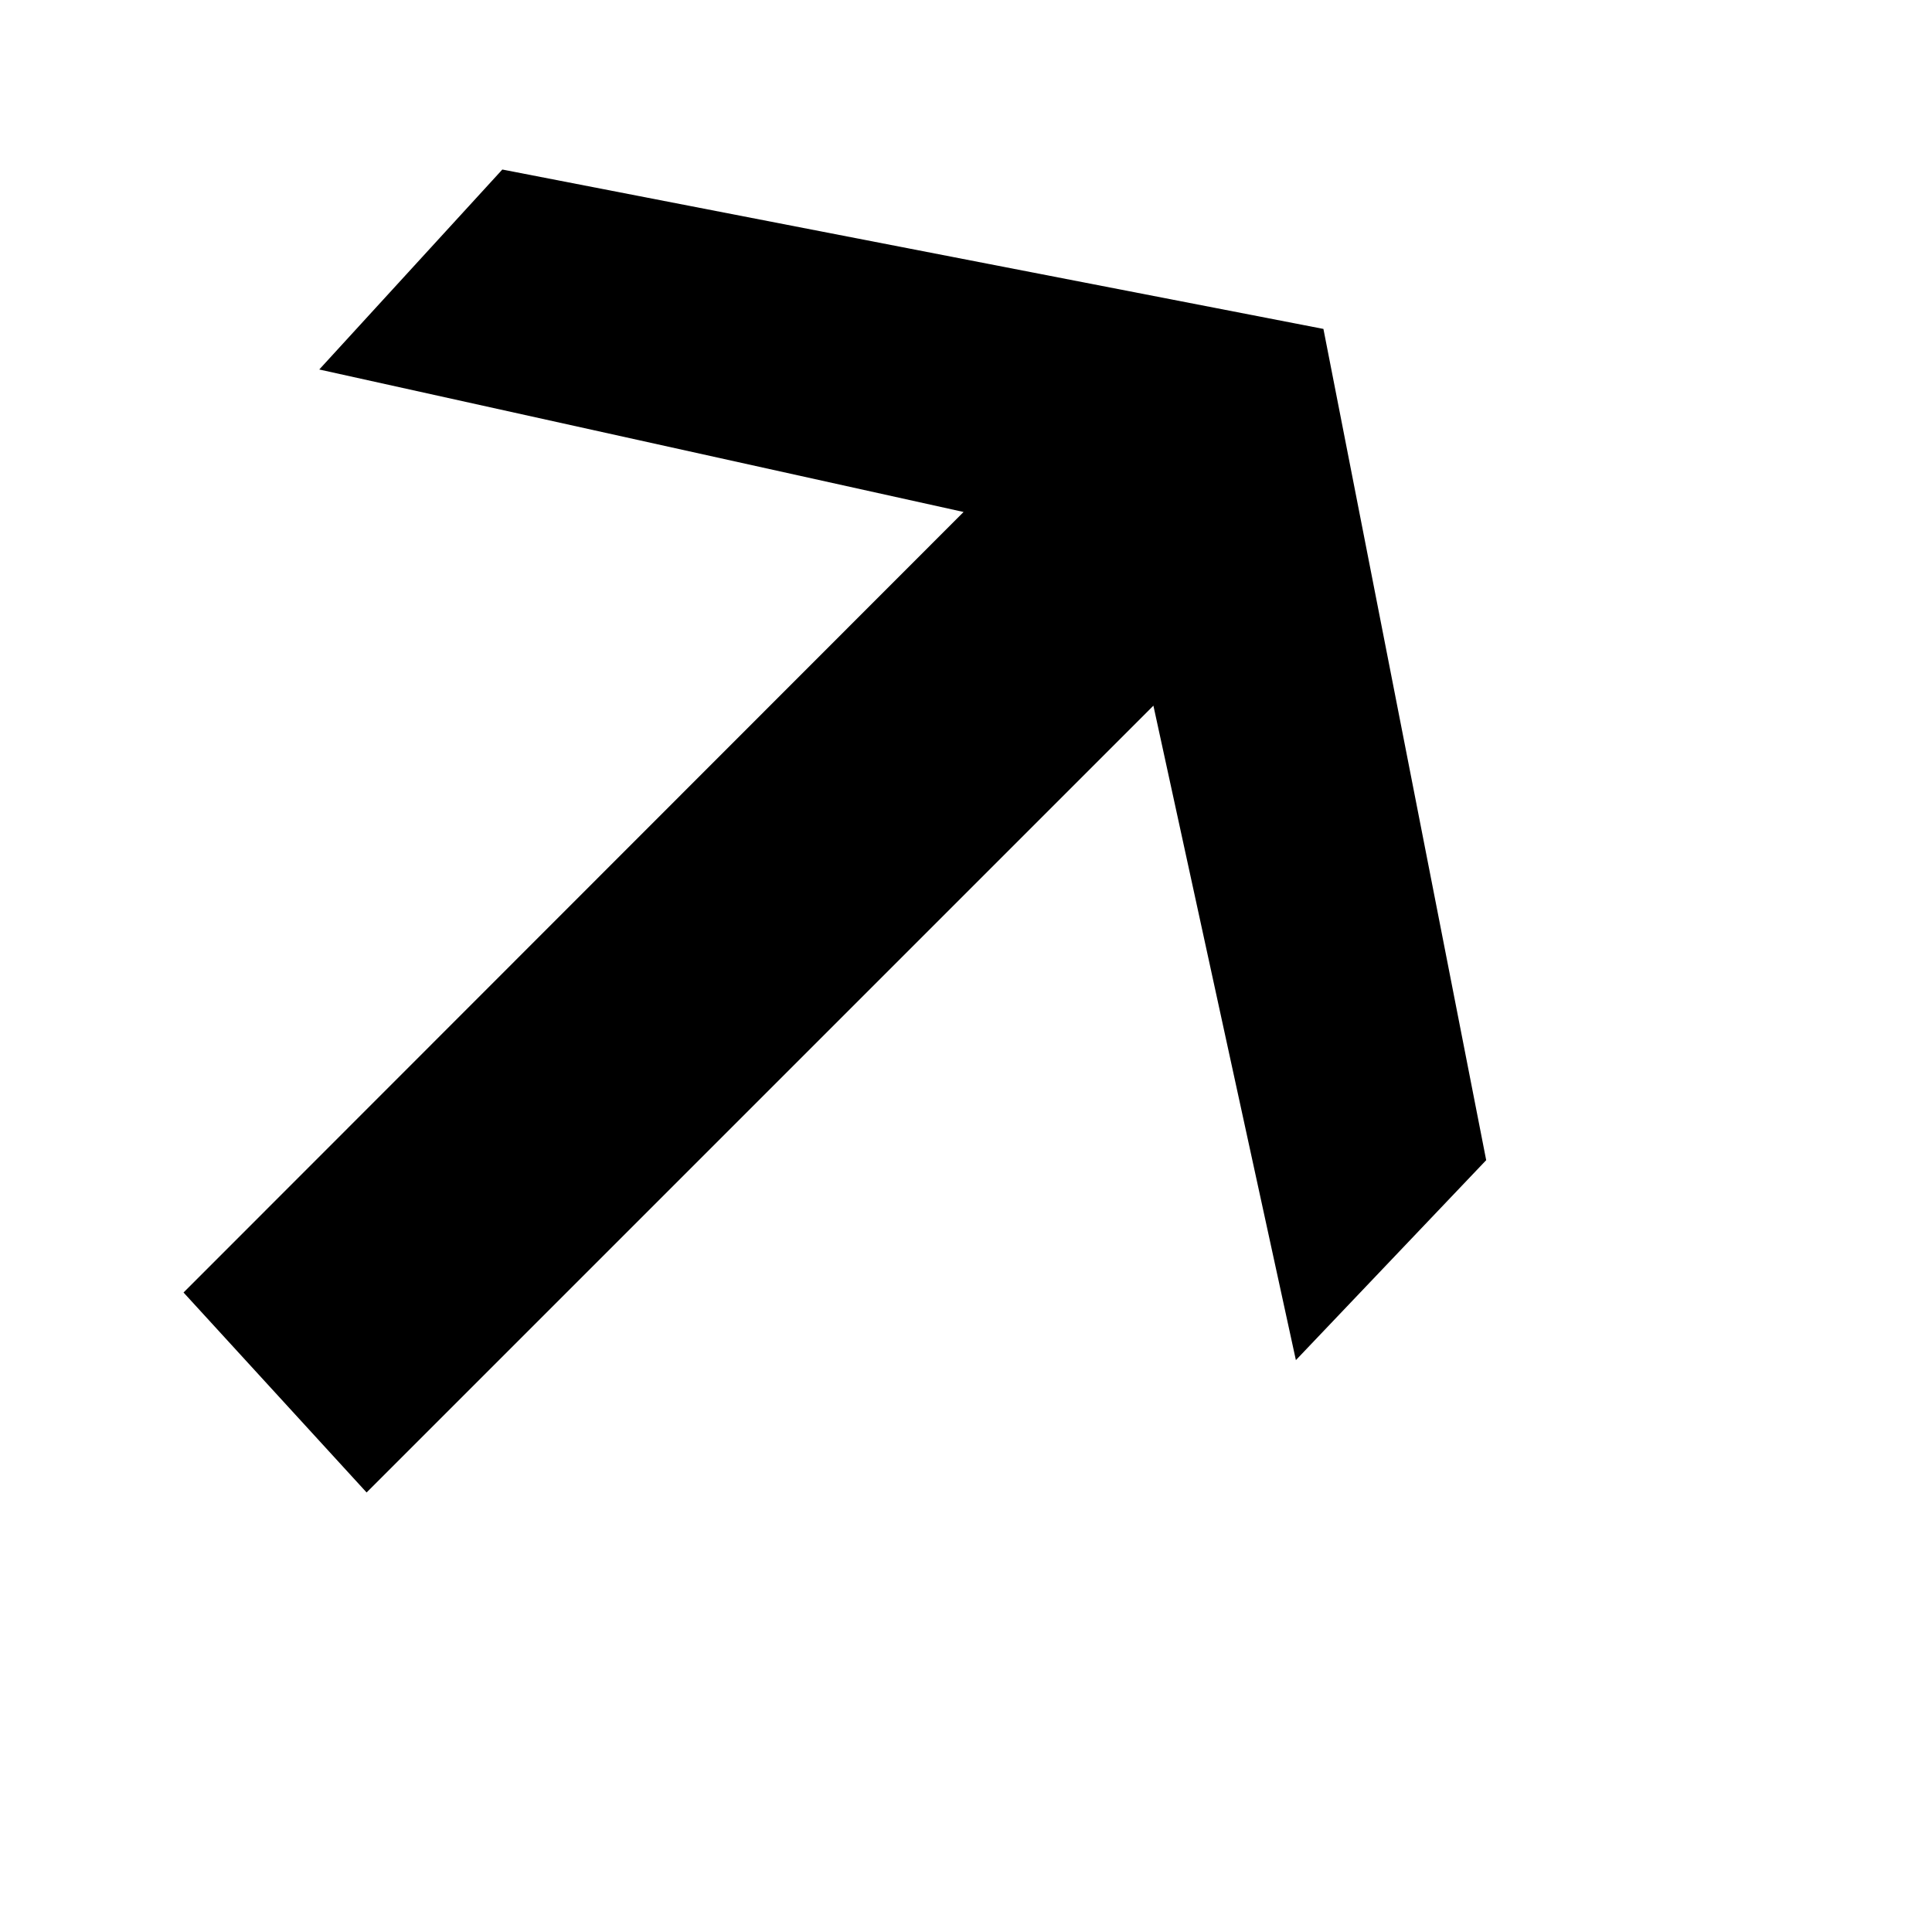 <svg width="4" height="4" viewBox="0 0 4 4" fill="none" xmlns="http://www.w3.org/2000/svg">
<path d="M3.077 2.402L2.683 2.816L2.388 1.461L0.759 3.09L0.38 2.676L1.995 1.06L0.661 0.765L1.04 0.351L2.74 0.681L3.077 2.402Z" fill="black"/>
</svg>
